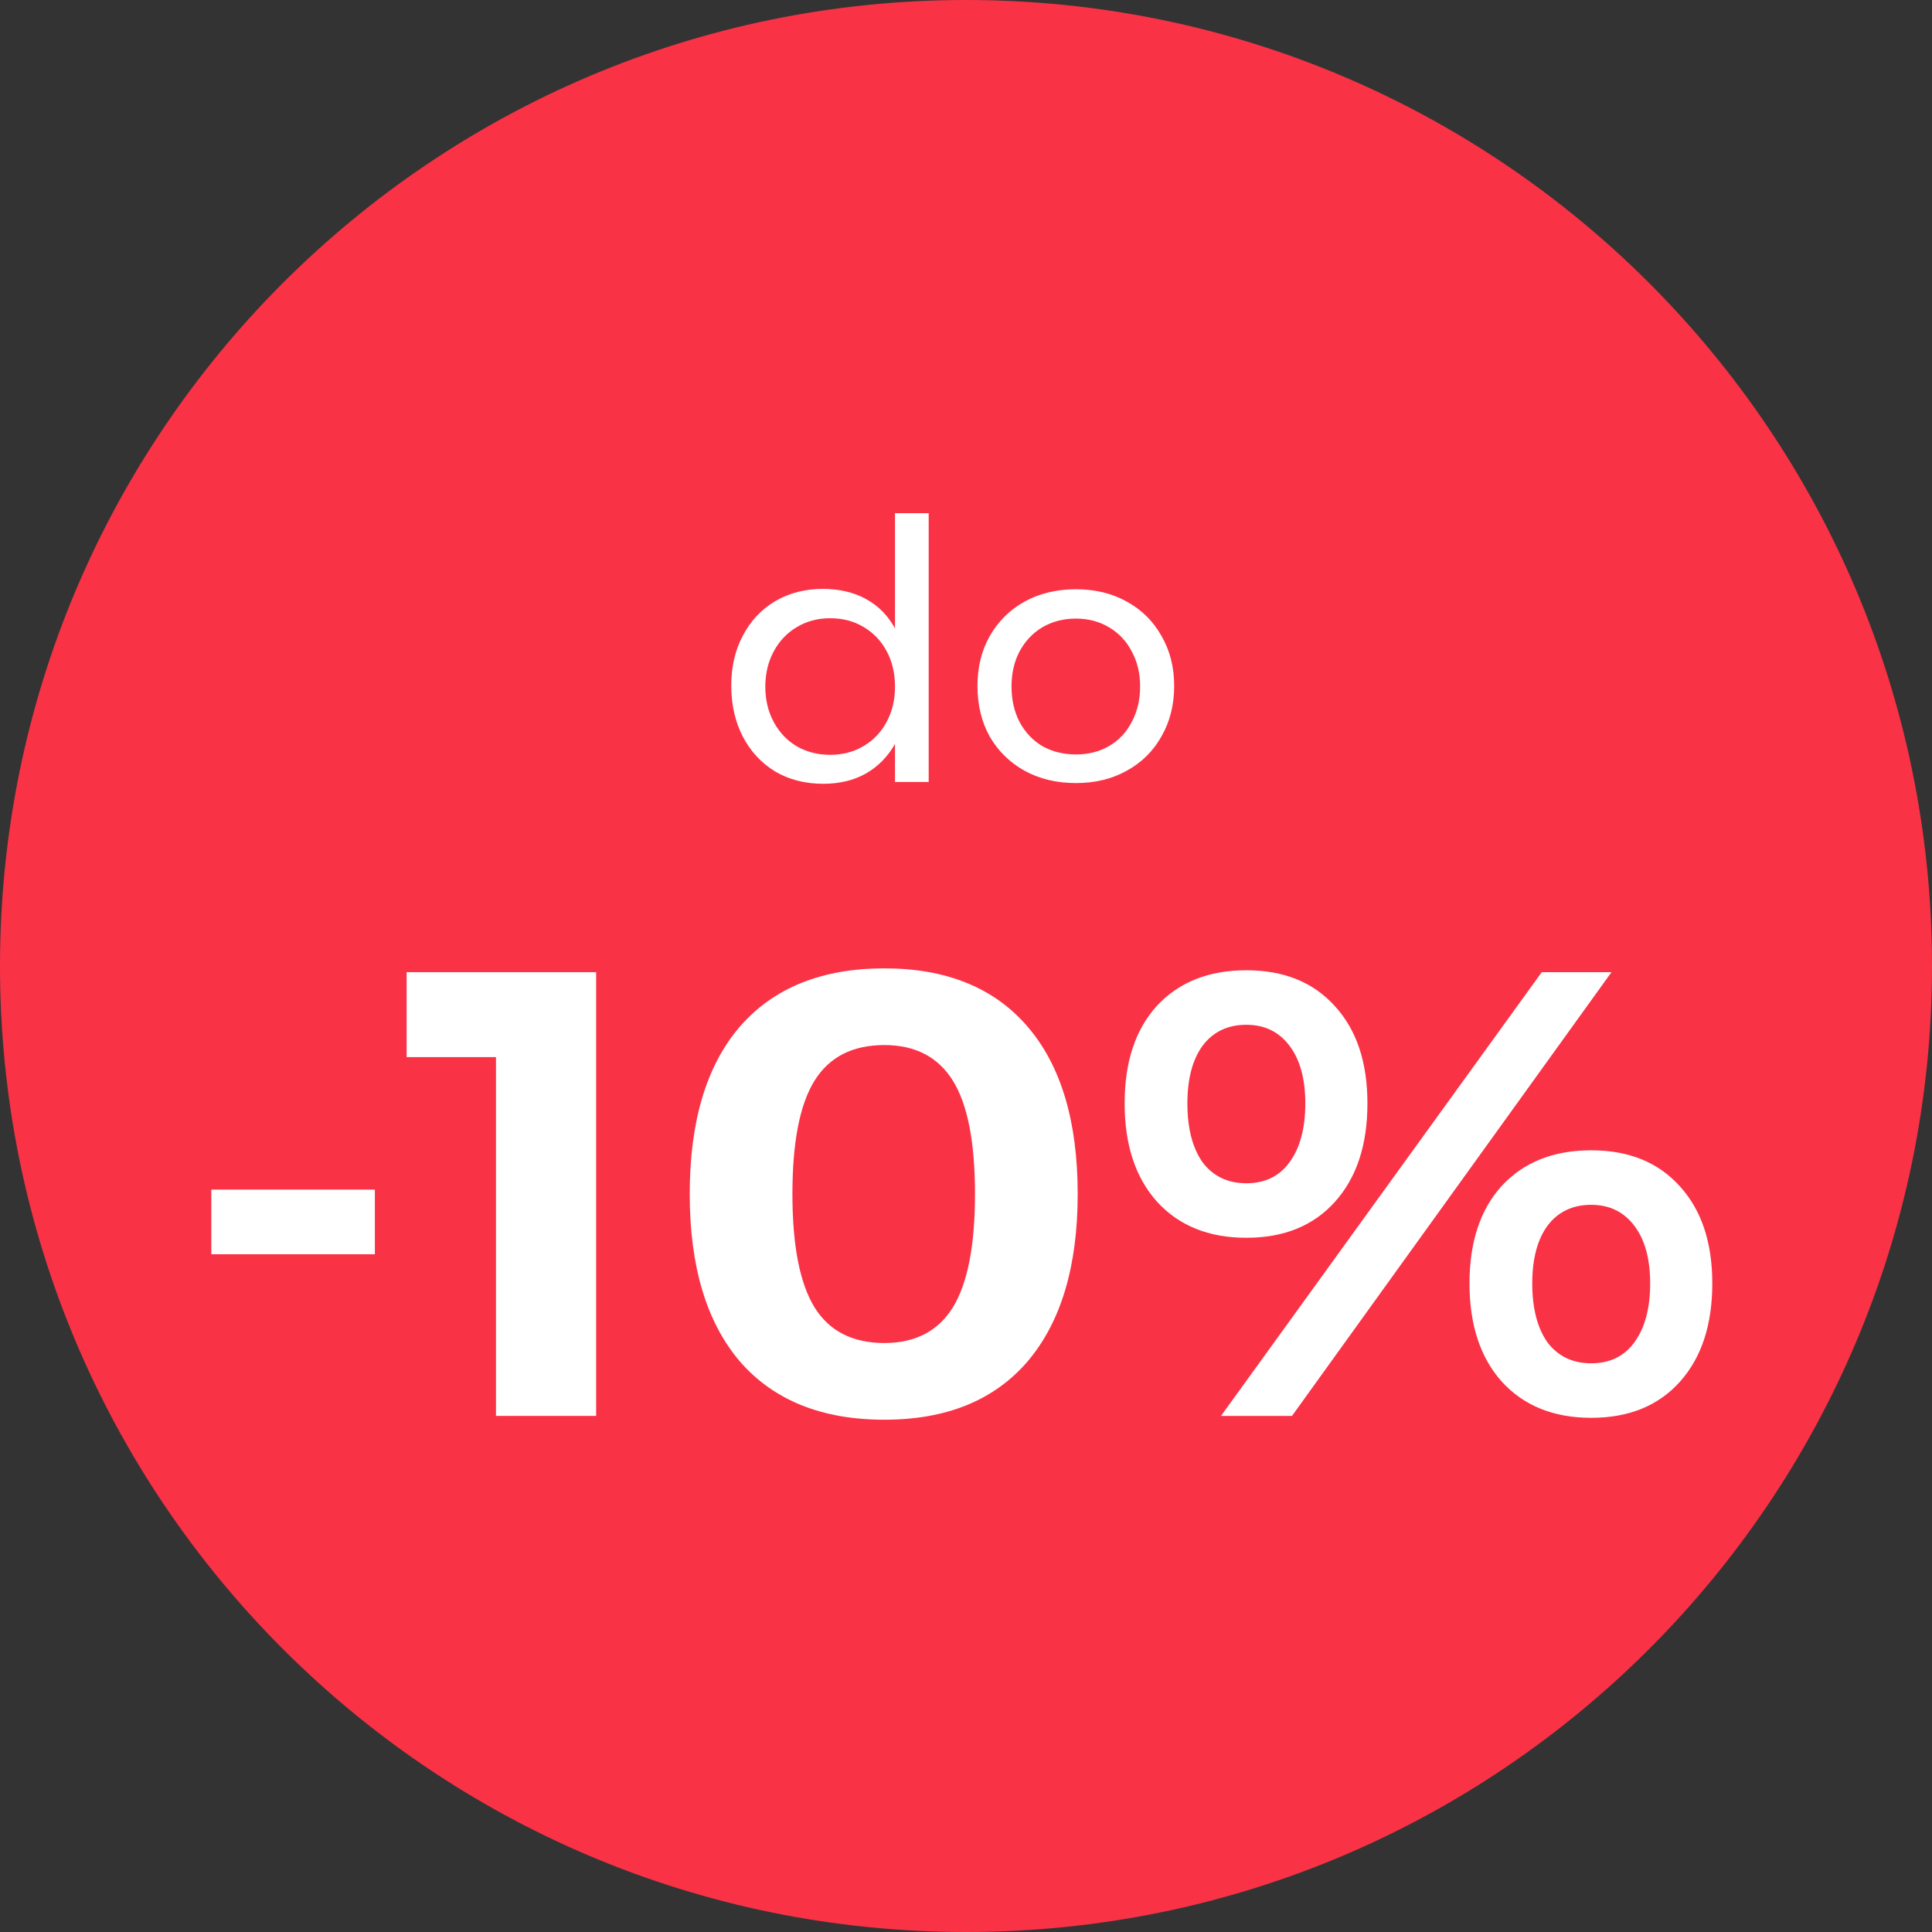 <?xml version="1.0" encoding="UTF-8"?>
<svg xmlns="http://www.w3.org/2000/svg" width="64" height="64" viewBox="0 0 64 64" fill="none">
  <rect x="0" y="0" width="64" height="64" fill="#333333" stroke="none"/>
  <g clip-path="url(#clip0_1200_37332)">
    <path d="M64 32C64 49.673 49.673 64 32 64C14.327 64 0 49.673 0 32C0 14.327 14.327 0 32 0C49.673 0 64 14.327 64 32Z" fill="#FA3246"></path>
    <path d="M41.287 32.141C42.533 32.141 43.513 32.54 44.227 33.338C44.941 34.122 45.298 35.193 45.298 36.551C45.298 37.923 44.941 39.008 44.227 39.806C43.513 40.604 42.533 41.003 41.287 41.003C40.041 41.003 39.054 40.604 38.326 39.806C37.612 39.008 37.255 37.923 37.255 36.551C37.255 35.179 37.612 34.101 38.326 33.317C39.054 32.533 40.041 32.141 41.287 32.141ZM41.287 33.947C40.671 33.947 40.188 34.178 39.838 34.64C39.502 35.102 39.334 35.739 39.334 36.551C39.334 37.377 39.502 38.028 39.838 38.504C40.188 38.966 40.671 39.197 41.287 39.197C41.903 39.197 42.379 38.966 42.715 38.504C43.065 38.028 43.24 37.377 43.24 36.551C43.24 35.739 43.065 35.102 42.715 34.64C42.365 34.178 41.889 33.947 41.287 33.947ZM51.073 32.204H53.383L42.799 46.904H40.447L51.073 32.204ZM52.711 38.105C53.957 38.105 54.937 38.504 55.651 39.302C56.365 40.086 56.722 41.157 56.722 42.515C56.722 43.887 56.365 44.972 55.651 45.77C54.937 46.568 53.957 46.967 52.711 46.967C51.465 46.967 50.478 46.568 49.75 45.77C49.036 44.972 48.679 43.887 48.679 42.515C48.679 41.143 49.036 40.065 49.75 39.281C50.478 38.497 51.465 38.105 52.711 38.105ZM52.711 39.911C52.095 39.911 51.612 40.142 51.262 40.604C50.926 41.066 50.758 41.703 50.758 42.515C50.758 43.341 50.926 43.992 51.262 44.468C51.612 44.93 52.095 45.161 52.711 45.161C53.327 45.161 53.803 44.93 54.139 44.468C54.489 43.992 54.664 43.341 54.664 42.515C54.664 41.703 54.489 41.066 54.139 40.604C53.789 40.142 53.313 39.911 52.711 39.911Z" fill="white"></path>
    <path d="M29.295 32.078C31.353 32.078 32.935 32.722 34.041 34.01C35.147 35.298 35.7 37.146 35.7 39.554C35.7 41.948 35.147 43.796 34.041 45.098C32.935 46.386 31.353 47.03 29.295 47.03C27.223 47.03 25.627 46.386 24.507 45.098C23.401 43.796 22.848 41.948 22.848 39.554C22.848 37.146 23.401 35.298 24.507 34.01C25.627 32.722 27.223 32.078 29.295 32.078ZM29.295 34.619C28.245 34.619 27.475 35.011 26.985 35.795C26.495 36.579 26.25 37.832 26.25 39.554C26.25 41.262 26.495 42.515 26.985 43.313C27.475 44.097 28.245 44.489 29.295 44.489C30.317 44.489 31.073 44.097 31.563 43.313C32.053 42.515 32.298 41.262 32.298 39.554C32.298 37.832 32.053 36.579 31.563 35.795C31.073 35.011 30.317 34.619 29.295 34.619Z" fill="white"></path>
    <path d="M13.47 32.204H19.748V46.904H16.43V35.018H13.47V32.204Z" fill="white"></path>
    <path d="M7 39.407H12.418V41.549H7V39.407Z" fill="white"></path>
    <path d="M35.644 19.52C36.276 19.52 36.836 19.656 37.324 19.928C37.82 20.2 38.204 20.58 38.476 21.068C38.756 21.548 38.896 22.1 38.896 22.724C38.896 23.348 38.756 23.904 38.476 24.392C38.204 24.88 37.82 25.26 37.324 25.532C36.836 25.804 36.276 25.94 35.644 25.94C35.004 25.94 34.436 25.804 33.94 25.532C33.452 25.26 33.068 24.884 32.788 24.404C32.516 23.916 32.38 23.356 32.38 22.724C32.38 22.1 32.516 21.548 32.788 21.068C33.068 20.58 33.452 20.2 33.94 19.928C34.436 19.656 35.004 19.52 35.644 19.52ZM35.644 20.492C35.228 20.492 34.856 20.588 34.528 20.78C34.208 20.972 33.956 21.24 33.772 21.584C33.596 21.92 33.508 22.304 33.508 22.736C33.508 23.176 33.596 23.568 33.772 23.912C33.956 24.256 34.208 24.524 34.528 24.716C34.856 24.9 35.228 24.992 35.644 24.992C36.052 24.992 36.416 24.9 36.736 24.716C37.064 24.524 37.316 24.256 37.492 23.912C37.676 23.568 37.768 23.176 37.768 22.736C37.768 22.304 37.676 21.92 37.492 21.584C37.316 21.24 37.064 20.972 36.736 20.78C36.416 20.588 36.052 20.492 35.644 20.492Z" fill="white"></path>
    <path d="M30.764 17V25.904H29.648V24.644C29.408 25.068 29.084 25.396 28.676 25.628C28.276 25.852 27.808 25.964 27.272 25.964C26.672 25.964 26.14 25.828 25.676 25.556C25.22 25.276 24.864 24.892 24.608 24.404C24.352 23.908 24.224 23.344 24.224 22.712C24.224 22.088 24.352 21.536 24.608 21.056C24.864 20.568 25.22 20.188 25.676 19.916C26.14 19.644 26.668 19.508 27.26 19.508C27.804 19.508 28.28 19.62 28.688 19.844C29.096 20.068 29.416 20.392 29.648 20.816V17H30.764ZM27.5 25.004C27.916 25.004 28.284 24.908 28.604 24.716C28.932 24.524 29.188 24.256 29.372 23.912C29.556 23.568 29.648 23.18 29.648 22.748C29.648 22.308 29.556 21.916 29.372 21.572C29.188 21.228 28.932 20.96 28.604 20.768C28.284 20.576 27.916 20.48 27.5 20.48C27.084 20.48 26.712 20.58 26.384 20.78C26.064 20.972 25.812 21.24 25.628 21.584C25.444 21.928 25.352 22.316 25.352 22.748C25.352 23.18 25.444 23.568 25.628 23.912C25.812 24.256 26.064 24.524 26.384 24.716C26.712 24.908 27.084 25.004 27.5 25.004Z" fill="white"></path>
  </g>
  <defs>
    <clipPath id="clip0_1200_37332">
      <rect width="64" height="64" fill="white"></rect>
    </clipPath>
  </defs>
</svg>
